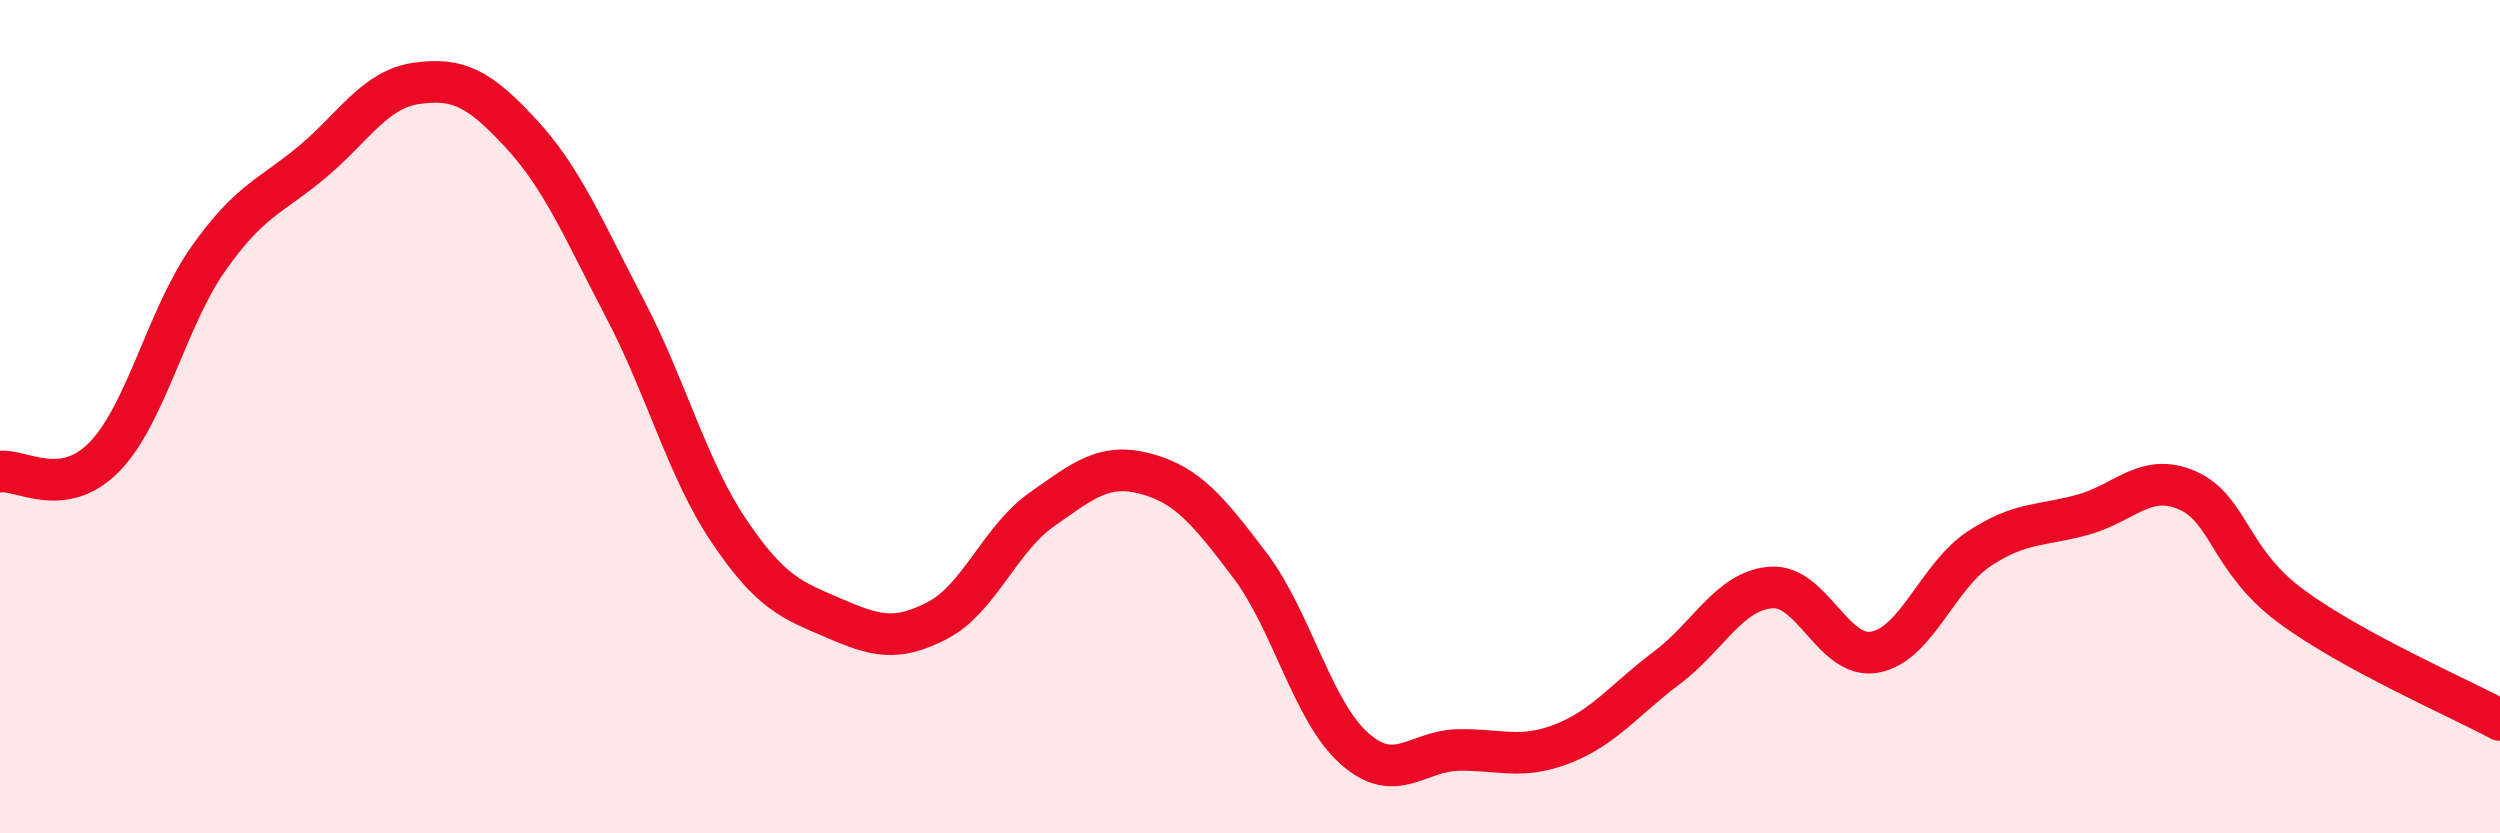 
    <svg width="60" height="20" viewBox="0 0 60 20" xmlns="http://www.w3.org/2000/svg">
      <path
        d="M 0,11.32 C 0.5,11.25 1.5,11.99 2.5,10.97 C 3.5,9.95 4,7.63 5,6.21 C 6,4.79 6.5,4.72 7.5,3.88 C 8.5,3.04 9,2.14 10,2 C 11,1.86 11.5,2.12 12.5,3.2 C 13.5,4.28 14,5.5 15,7.41 C 16,9.32 16.5,11.27 17.5,12.75 C 18.5,14.23 19,14.4 20,14.83 C 21,15.26 21.5,15.41 22.5,14.89 C 23.5,14.37 24,12.93 25,12.23 C 26,11.53 26.5,11.1 27.5,11.37 C 28.5,11.64 29,12.25 30,13.57 C 31,14.89 31.5,17.07 32.5,17.96 C 33.5,18.85 34,18.02 35,18 C 36,17.98 36.5,18.24 37.5,17.85 C 38.5,17.46 39,16.78 40,16.03 C 41,15.28 41.5,14.18 42.5,14.1 C 43.5,14.02 44,15.84 45,15.65 C 46,15.46 46.5,13.83 47.5,13.17 C 48.5,12.51 49,12.63 50,12.35 C 51,12.07 51.5,11.33 52.5,11.77 C 53.5,12.21 53.5,13.46 55,14.56 C 56.5,15.66 59,16.74 60,17.28L60 20L0 20Z"
        fill="#EB0A25"
        opacity="0.1"
        stroke-linecap="round"
        stroke-linejoin="round"
      />
      <path
        d="M 0,11.32 C 0.5,11.25 1.5,11.99 2.5,10.97 C 3.5,9.95 4,7.63 5,6.21 C 6,4.79 6.5,4.72 7.5,3.88 C 8.5,3.04 9,2.14 10,2 C 11,1.86 11.5,2.12 12.5,3.2 C 13.5,4.28 14,5.5 15,7.41 C 16,9.32 16.5,11.27 17.5,12.75 C 18.5,14.23 19,14.4 20,14.83 C 21,15.26 21.5,15.41 22.5,14.89 C 23.5,14.37 24,12.93 25,12.23 C 26,11.53 26.5,11.1 27.5,11.37 C 28.5,11.64 29,12.25 30,13.57 C 31,14.89 31.5,17.07 32.5,17.96 C 33.5,18.85 34,18.02 35,18 C 36,17.98 36.5,18.24 37.5,17.85 C 38.5,17.46 39,16.78 40,16.03 C 41,15.28 41.5,14.18 42.5,14.1 C 43.5,14.02 44,15.84 45,15.65 C 46,15.46 46.5,13.83 47.5,13.17 C 48.5,12.51 49,12.63 50,12.35 C 51,12.07 51.5,11.33 52.5,11.77 C 53.5,12.21 53.5,13.46 55,14.56 C 56.5,15.66 59,16.74 60,17.28"
        stroke="#EB0A25"
        stroke-width="1"
        fill="none"
        stroke-linecap="round"
        stroke-linejoin="round"
      />
    </svg>
  